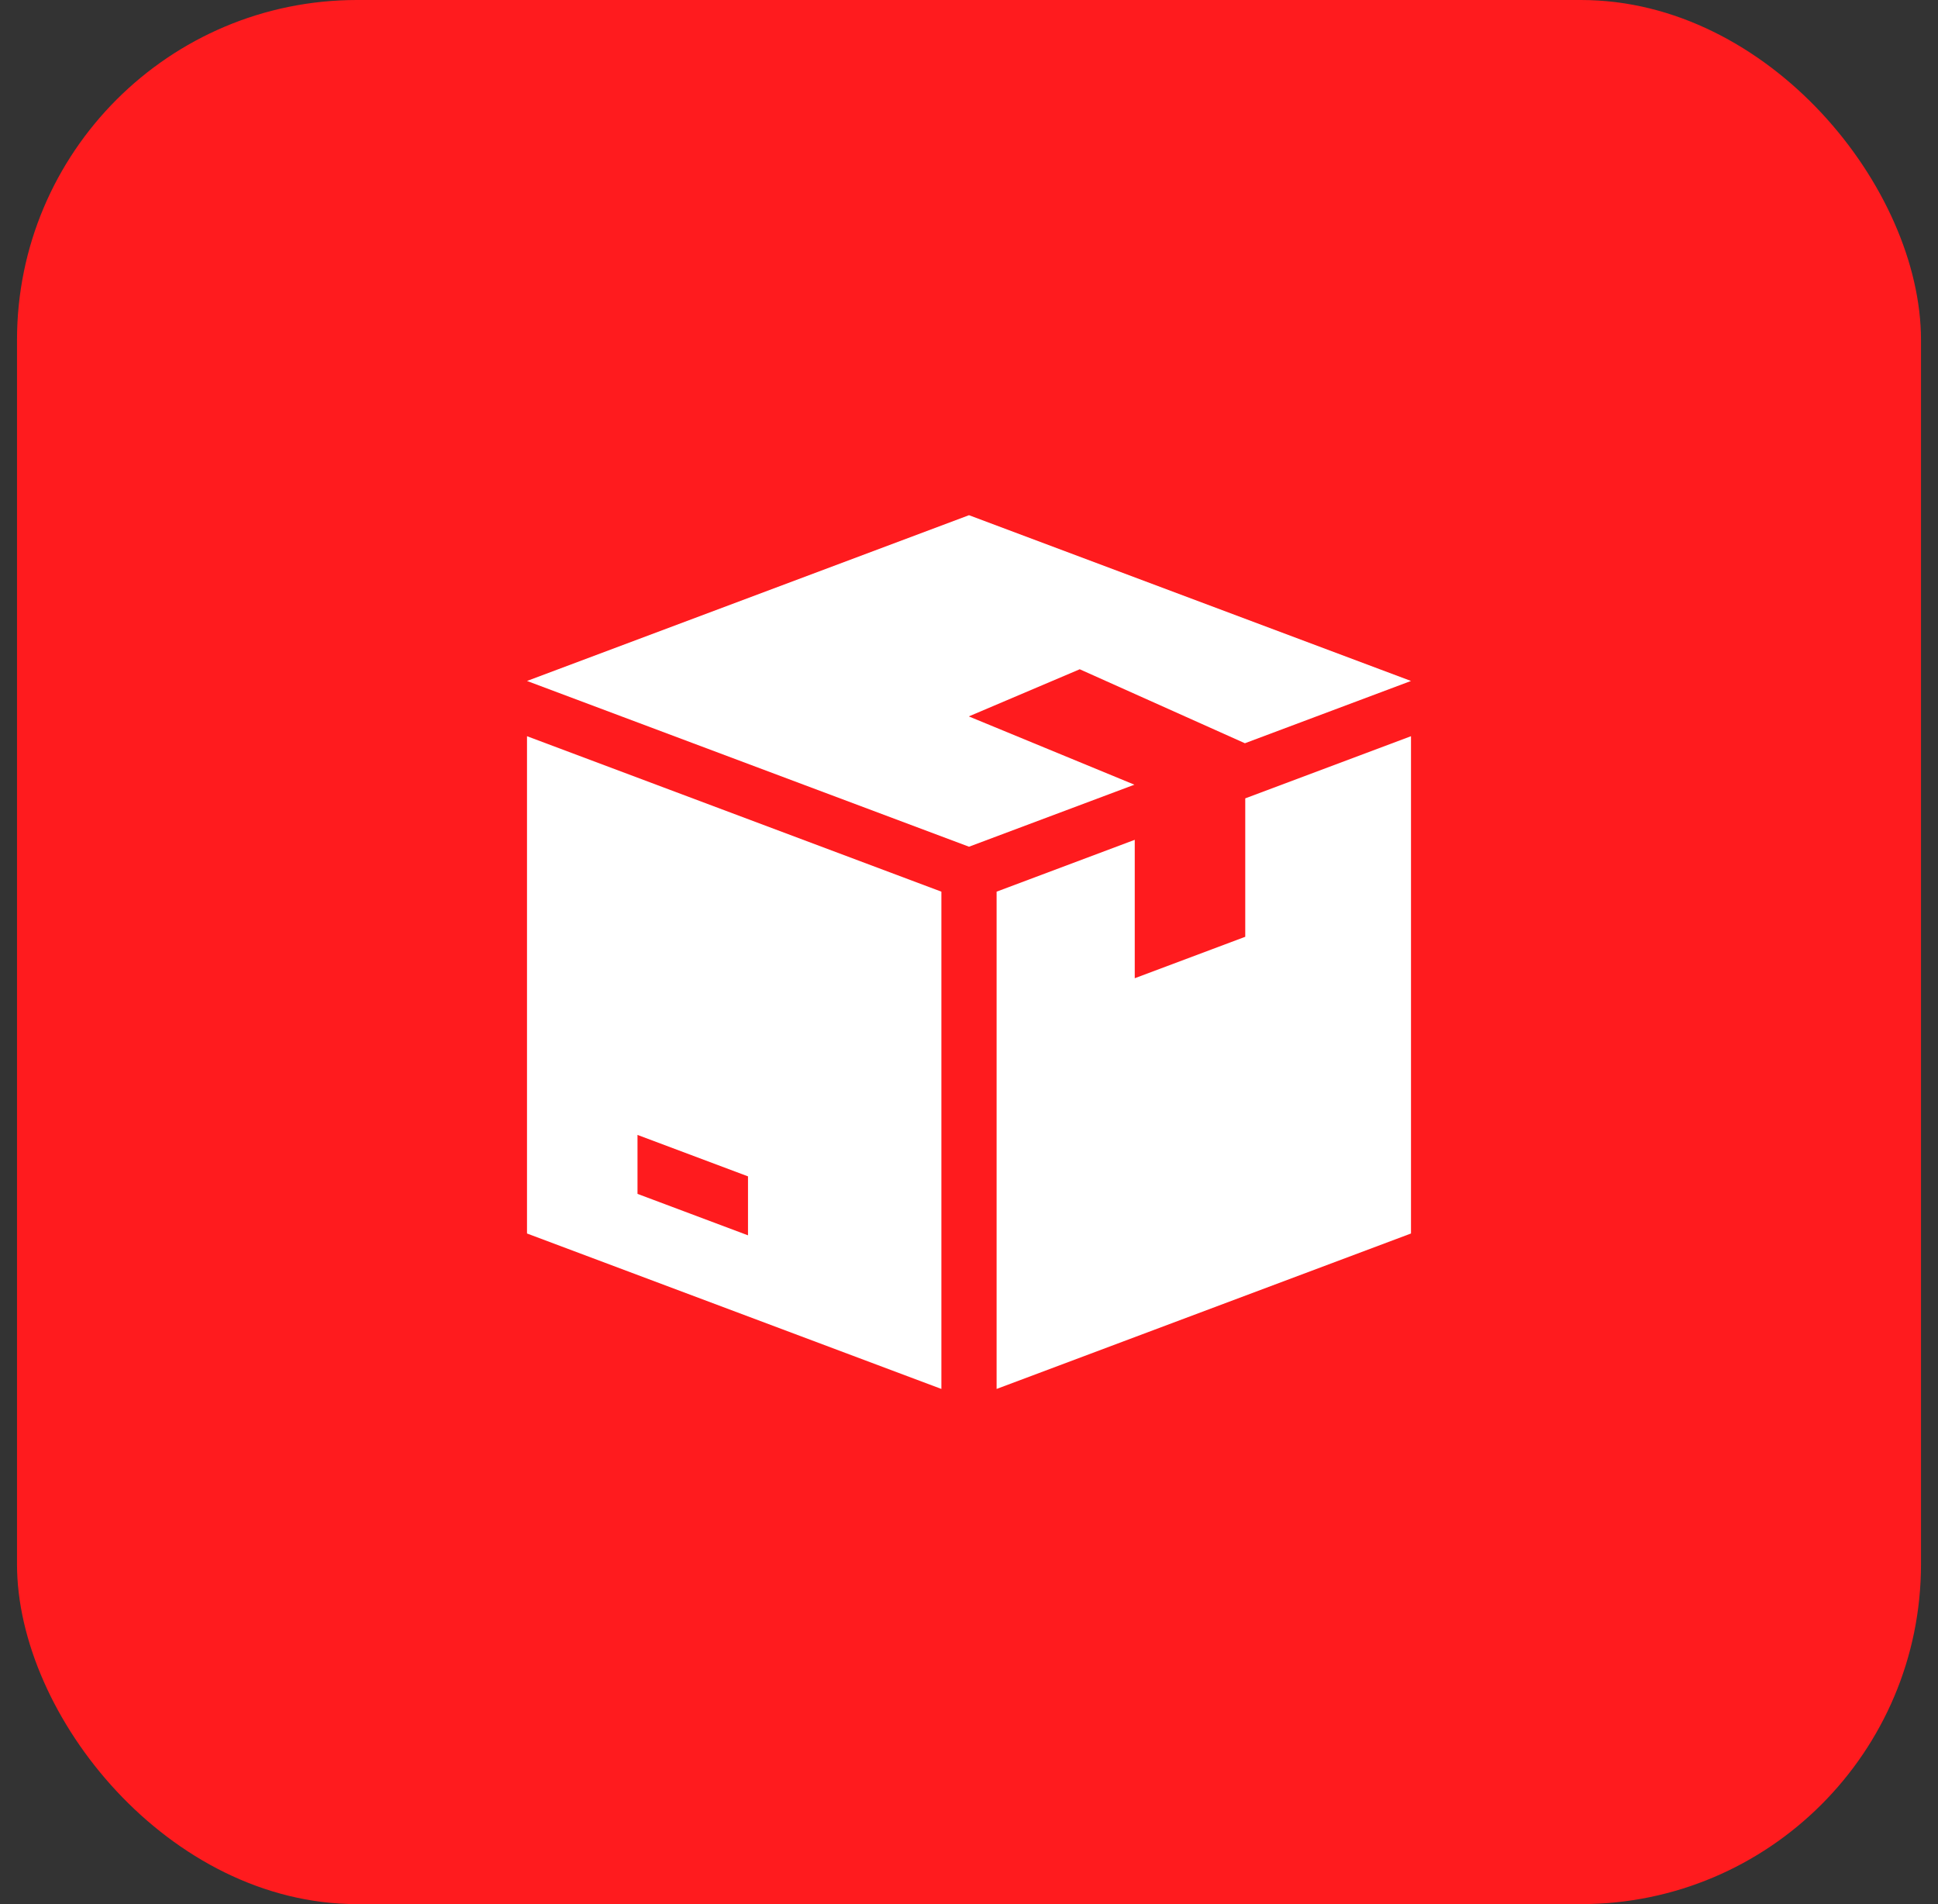 <svg width="57" height="56" viewBox="0 0 57 56" fill="none" xmlns="http://www.w3.org/2000/svg">
<rect x="0" y="0" width="57" height="56" fill="#333333" stroke="none"/>
<rect x="0.5" width="56" height="56" rx="10" fill="#FF1B1E"/>
<g clip-path="url(#clip0_54_766)">
<path d="M31.75 19.686V19.68L36.615 21.859L41.5 20.027L28.5 15.152L15.5 20.027L28.5 24.902L33.365 23.078L28.5 21.072V21.067L31.75 19.686Z" fill="white"/>
<path d="M15.5 21.652V36.277L27.688 40.849V26.224L15.5 21.652ZM22 36.331L18.75 35.112V33.378L22 34.597V36.331Z" fill="white"/>
<path d="M36.625 23.48V27.551L33.375 28.77V24.699L29.312 26.224V40.849L41.5 36.277V21.652L36.625 23.48Z" fill="white"/>
</g>
<defs>
<clipPath id="clip0_54_766">
<rect width="26" height="26" fill="white" transform="translate(15.5 15)"/>
</clipPath>
</defs>
</svg>
